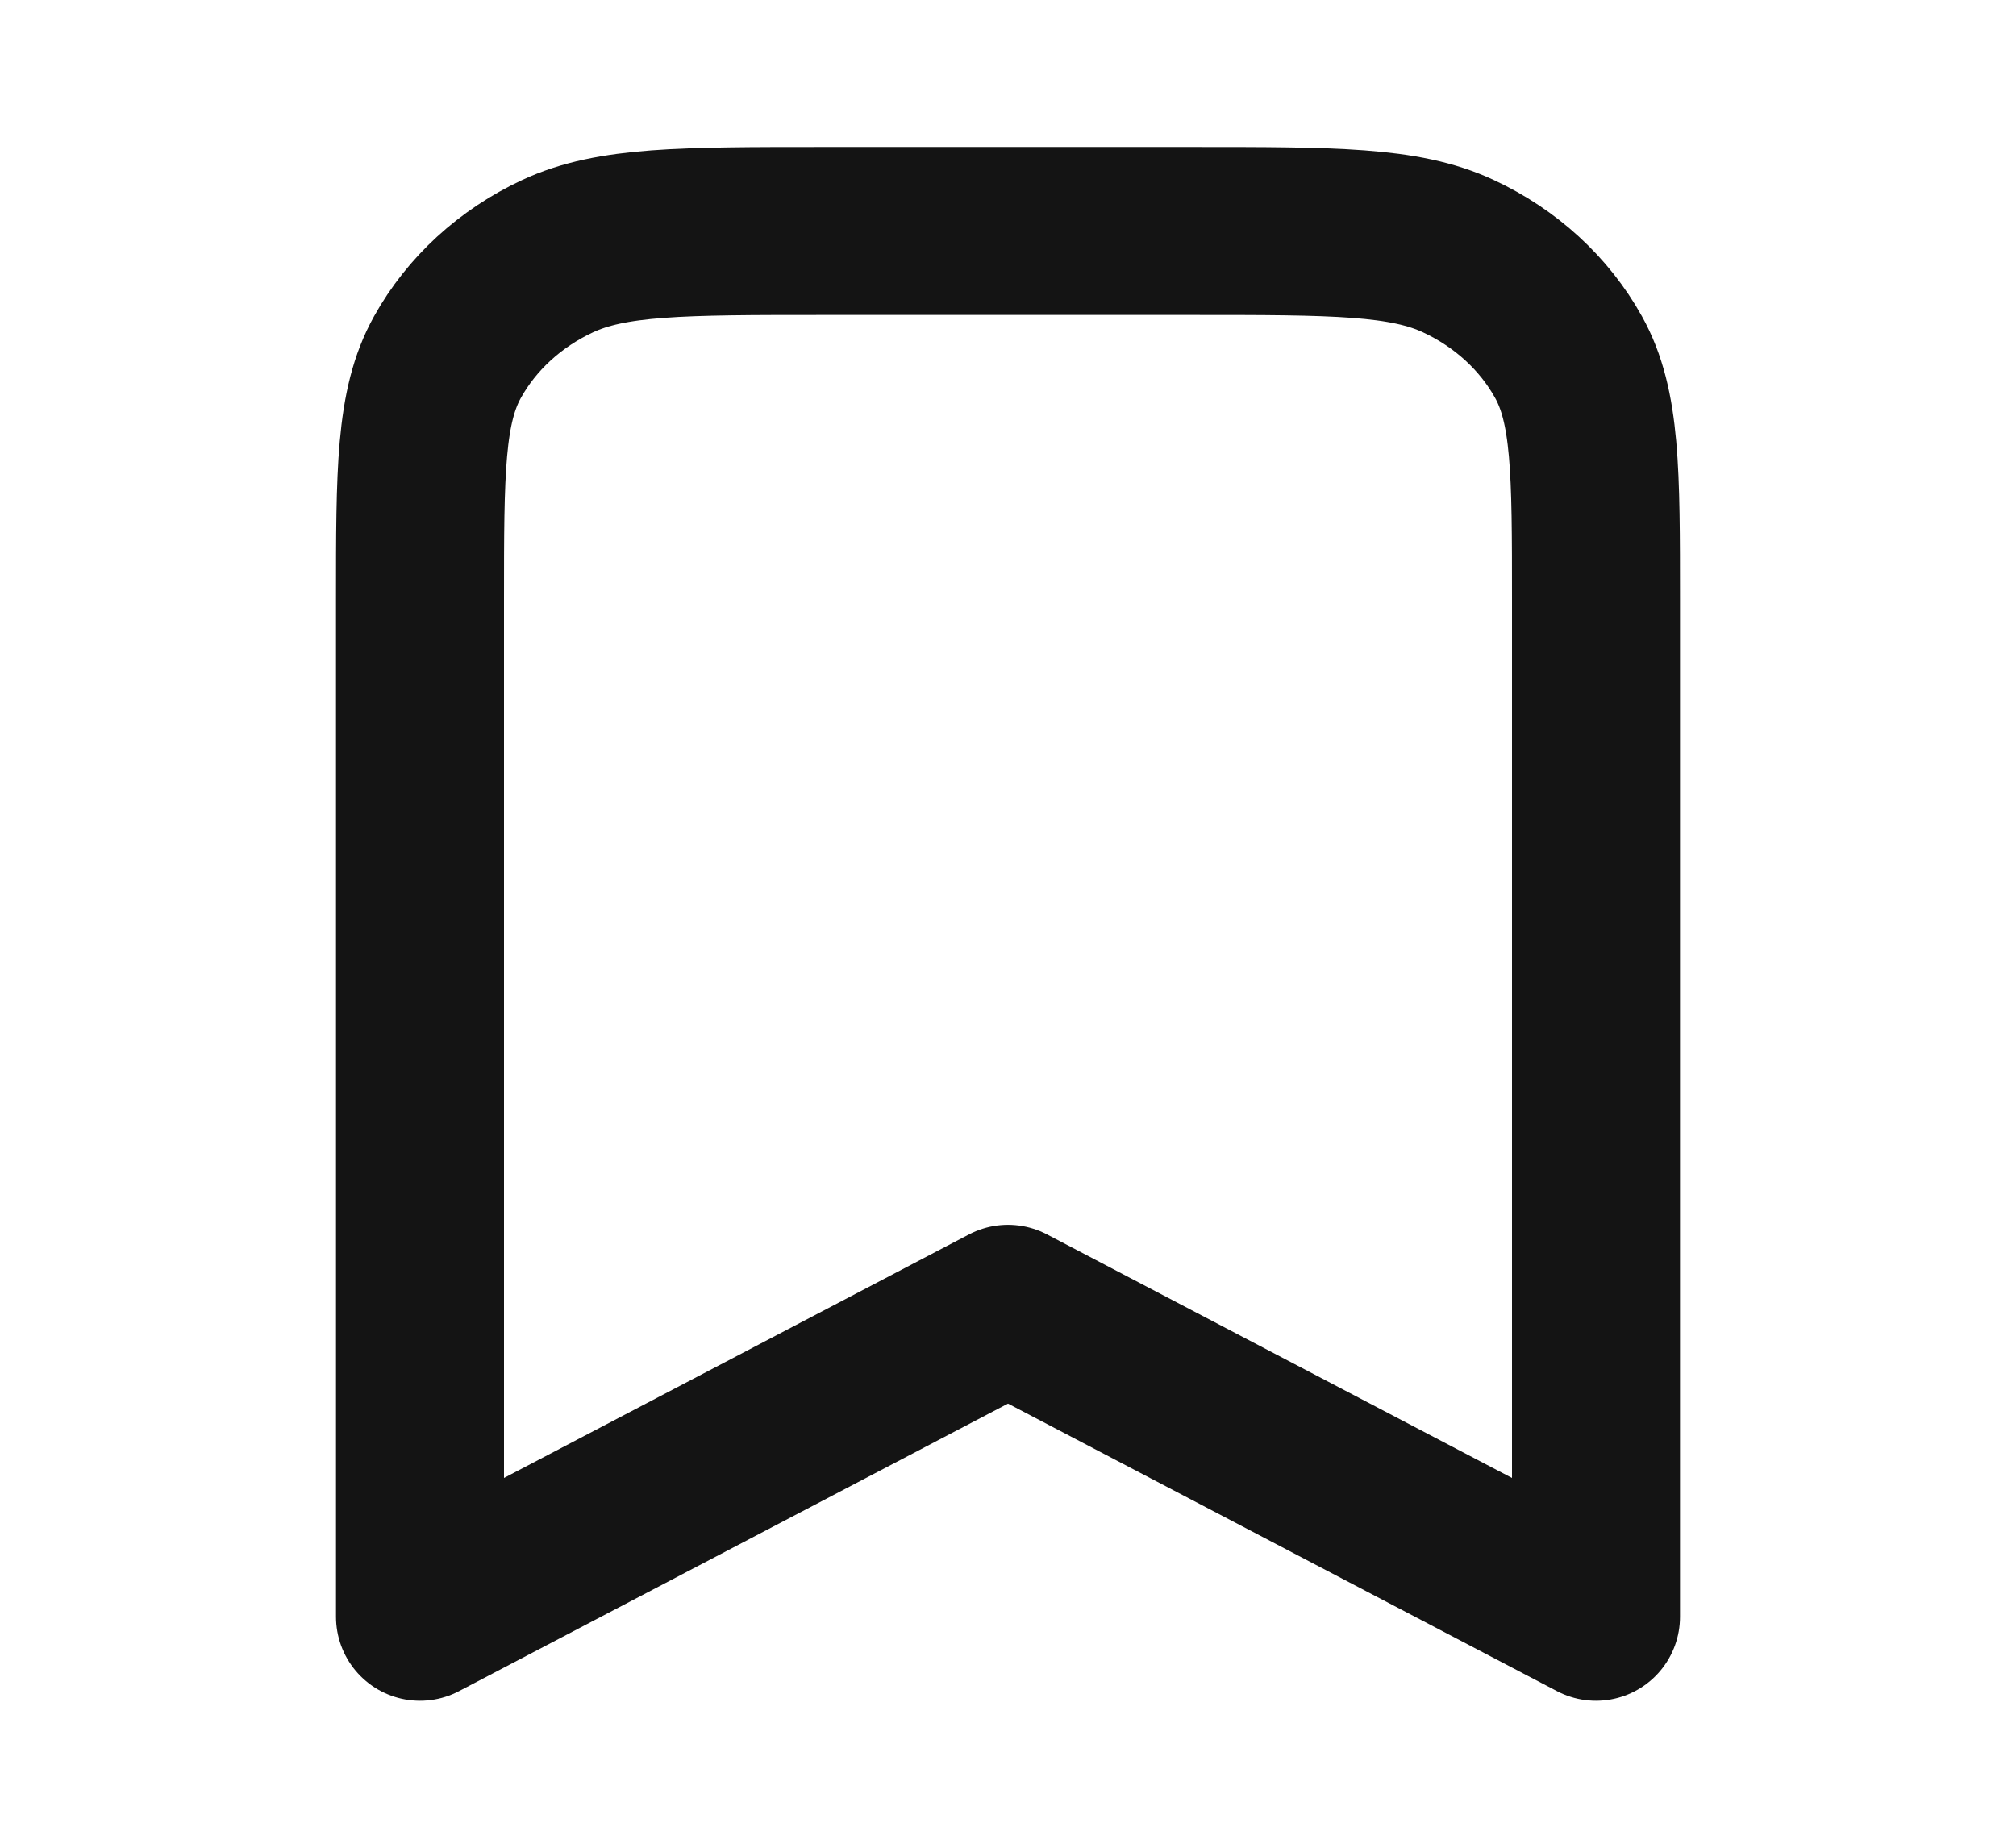 <svg width="24" height="22" viewBox="0 0 24 22" fill="none" xmlns="http://www.w3.org/2000/svg">
<path d="M5 7.15C5 5.61 5 4.84 5.327 4.252C5.615 3.734 6.074 3.313 6.638 3.05C7.28 2.75 8.12 2.75 9.8 2.75H14.2C15.88 2.75 16.72 2.75 17.362 3.05C17.927 3.313 18.385 3.734 18.673 4.252C19 4.84 19 5.61 19 7.15V19.25L12 15.583L5 19.25V7.15Z" stroke="#141414" stroke-width="2" stroke-linecap="round" stroke-linejoin="round"/>
</svg>
